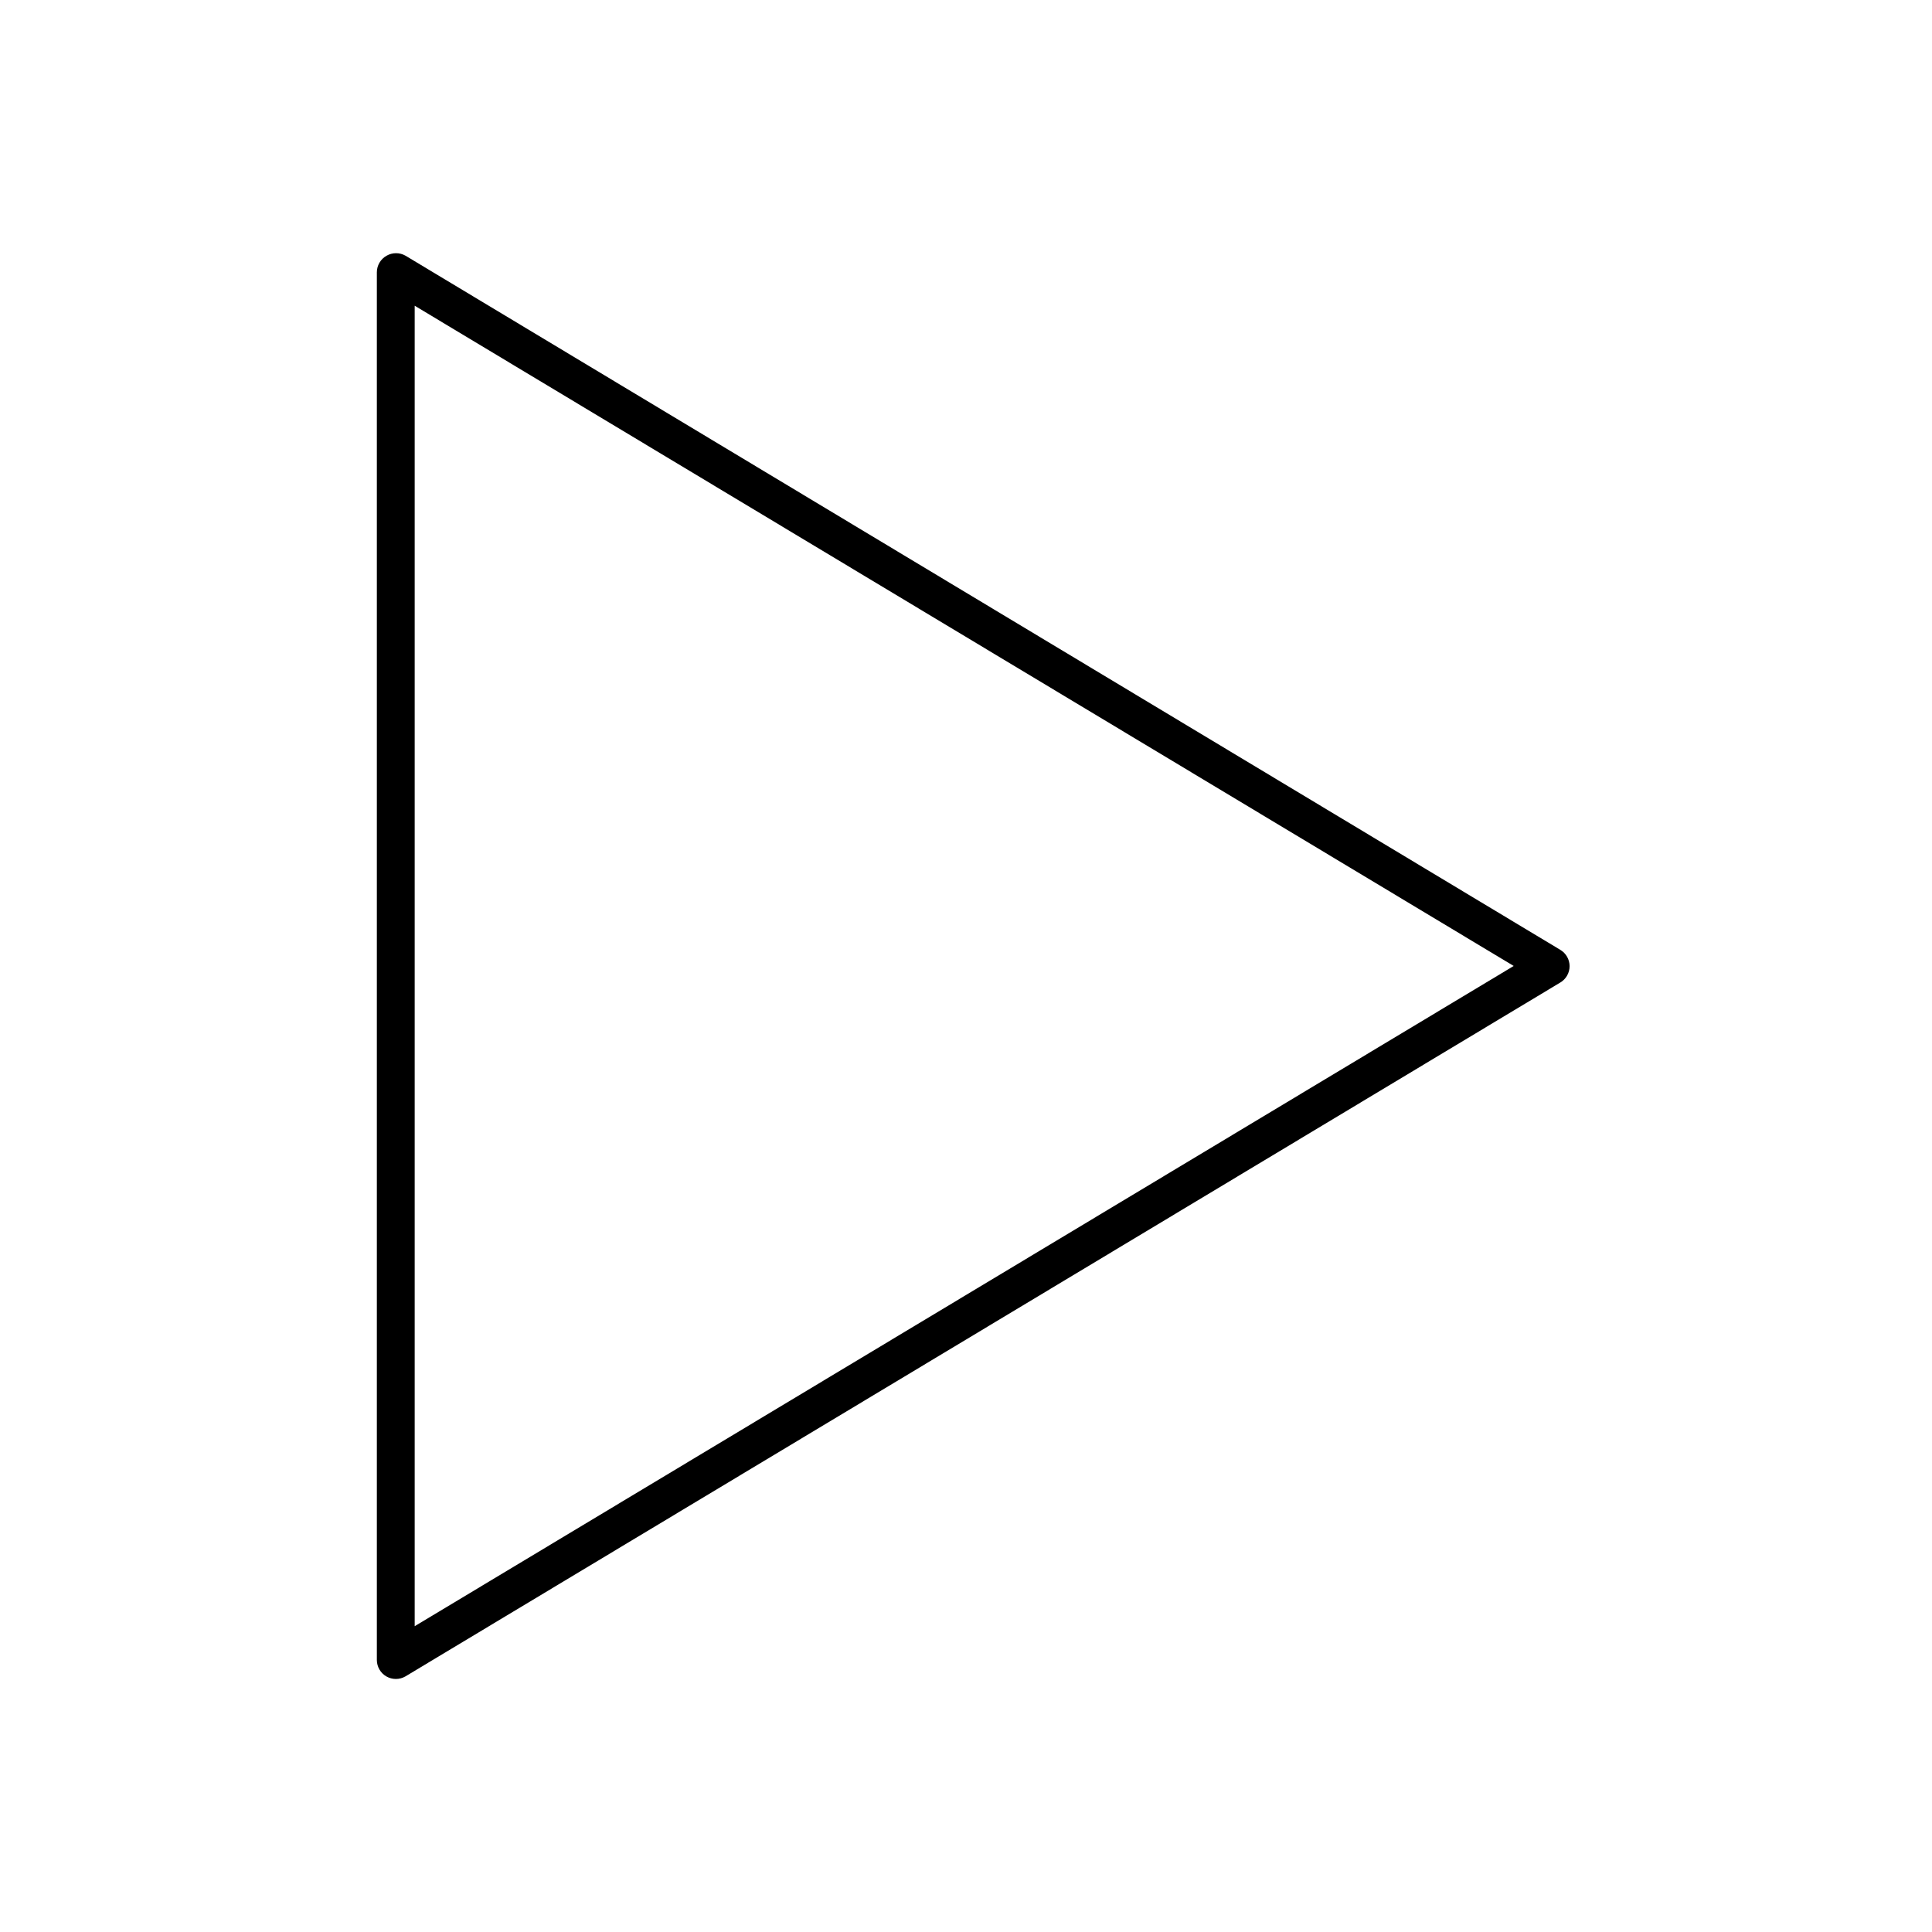 <?xml version="1.0" encoding="UTF-8"?>
<!-- The Best Svg Icon site in the world: iconSvg.co, Visit us! https://iconsvg.co -->
<svg fill="#000000" width="800px" height="800px" version="1.1" viewBox="144 144 512 512" xmlns="http://www.w3.org/2000/svg">
 <path d="m246.39 588.27c1.559 0.898 3.481 0.898 5.039 0l306.06-183.89c1.531-0.91 2.469-2.555 2.469-4.332 0-1.781-0.938-3.426-2.469-4.336l-306.01-183.94c-1.559-0.898-3.481-0.898-5.039 0-1.586 0.891-2.566 2.566-2.57 4.387v367.78-0.004c0.012 1.789 0.969 3.441 2.519 4.336zm7.508-363.25 291.25 174.97-291.25 174.97z"/>
</svg>